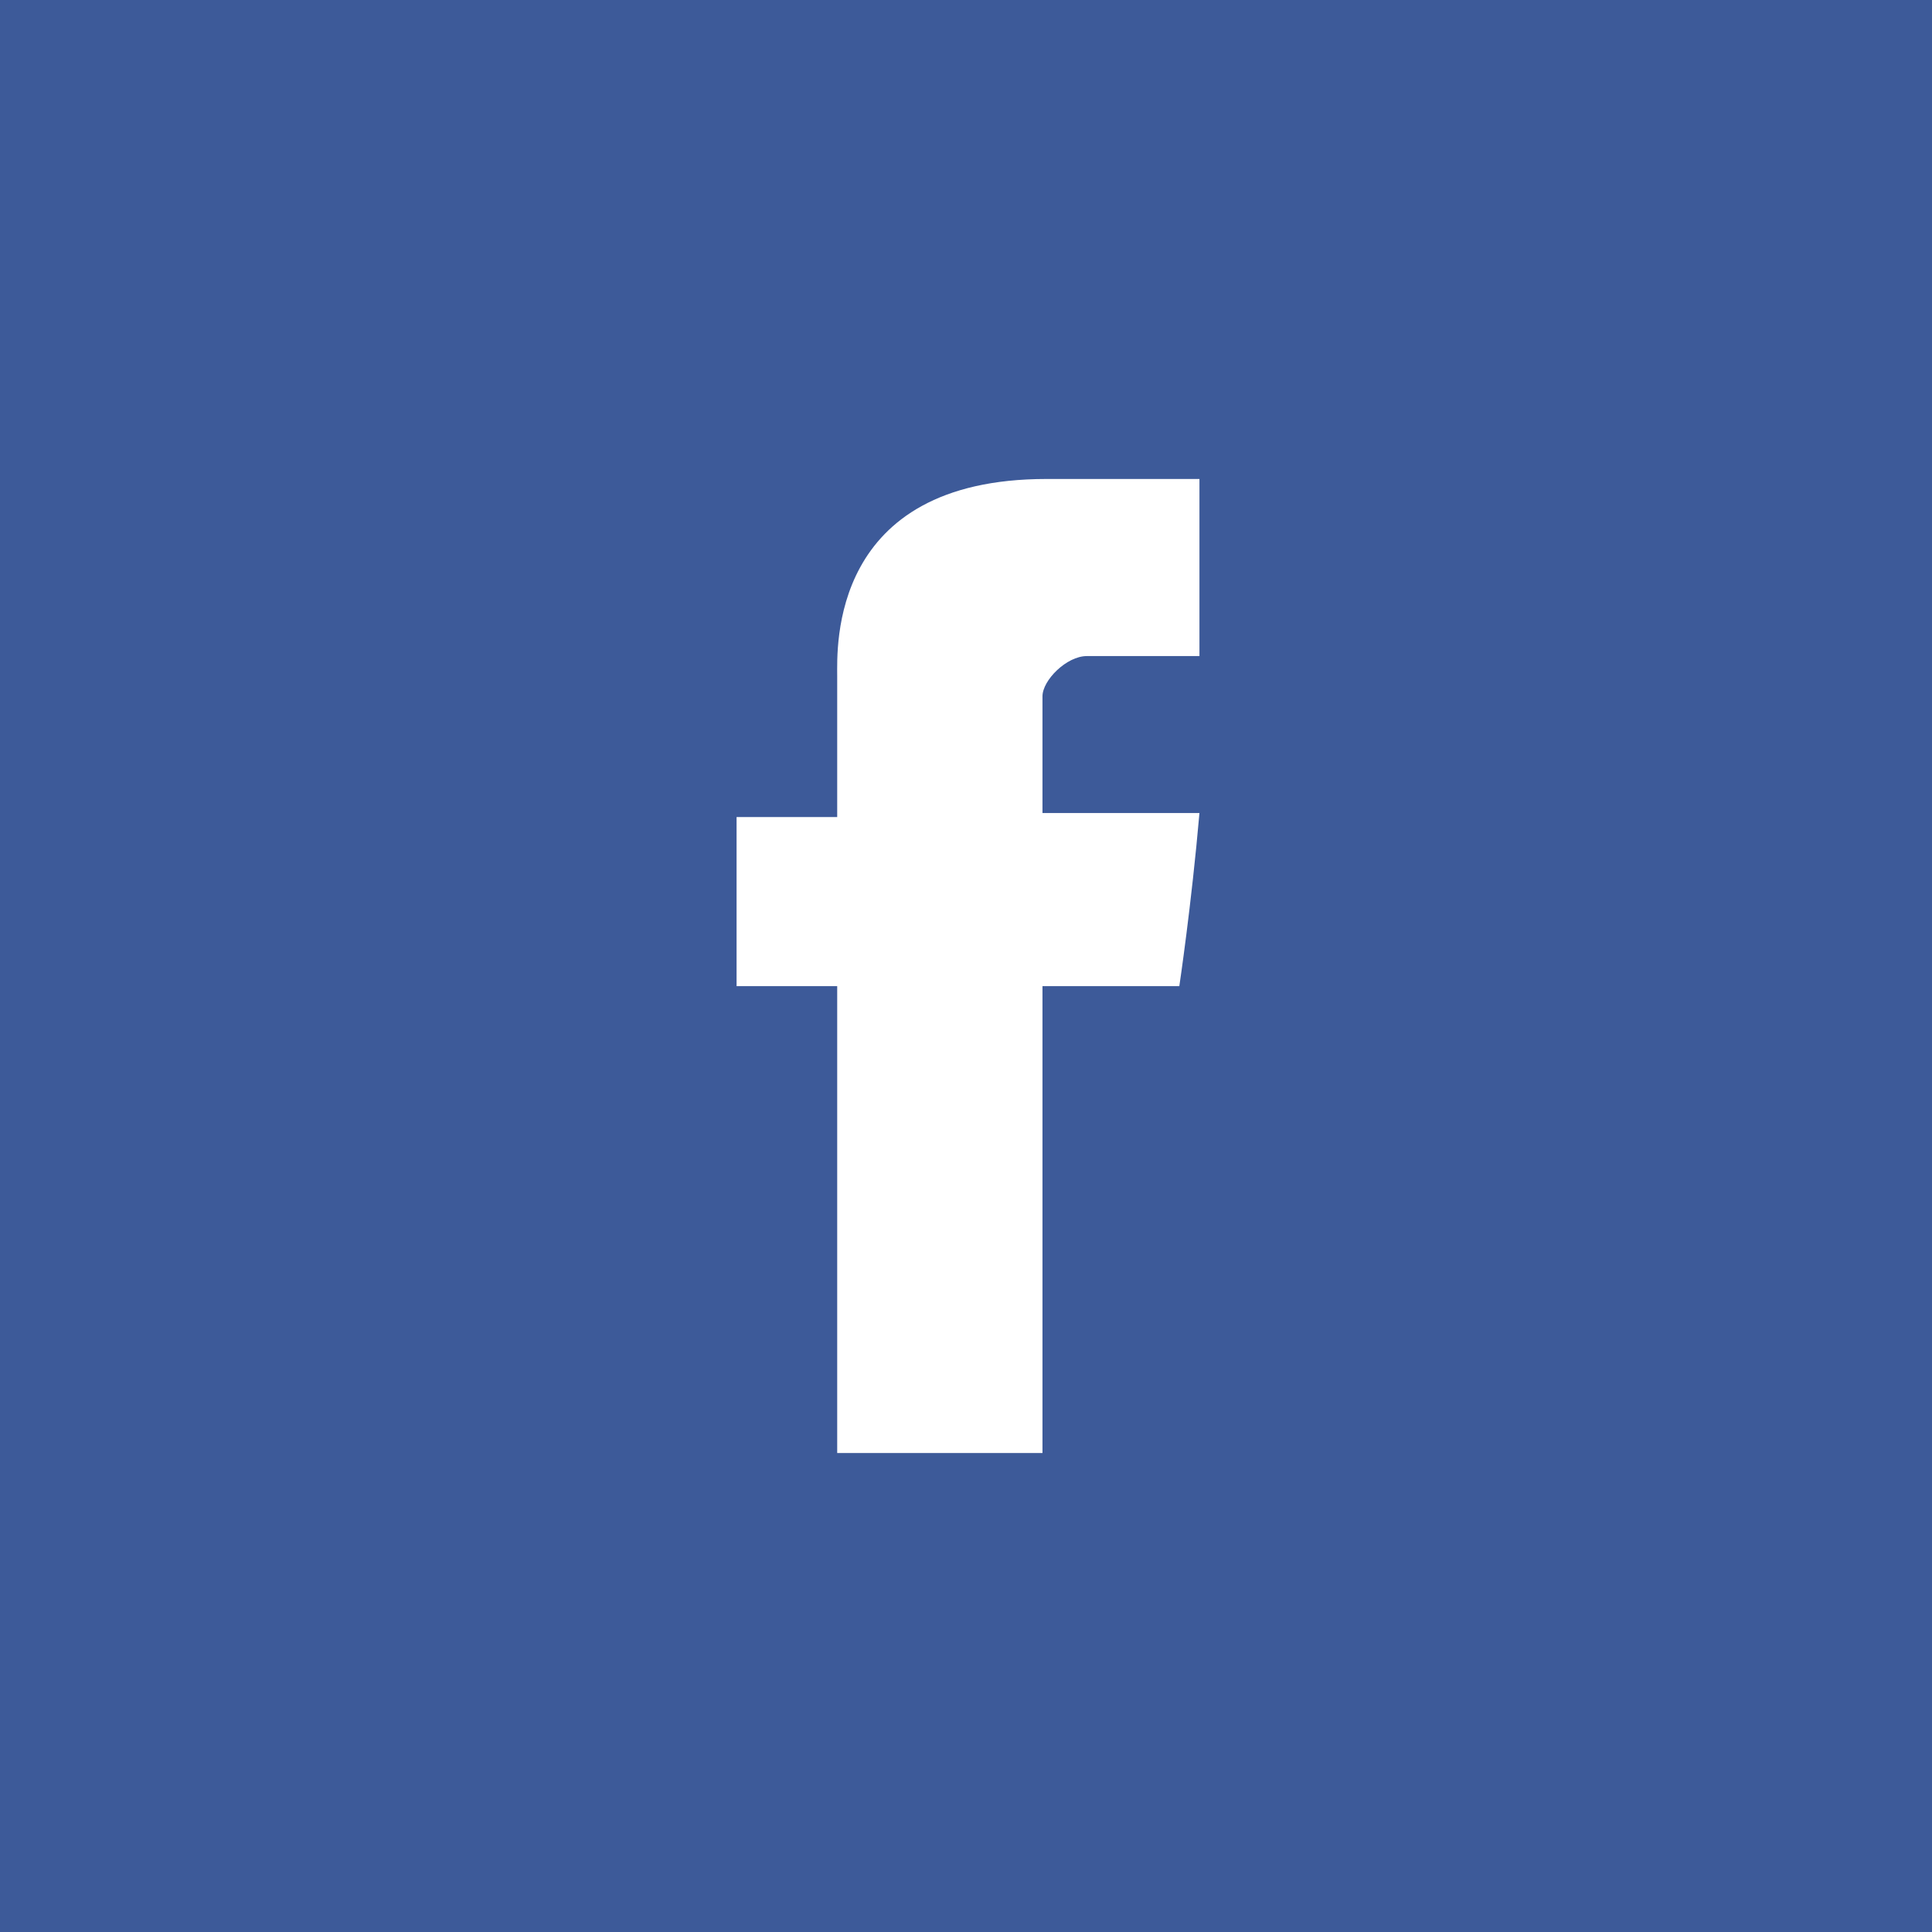 <?xml version="1.0" encoding="utf-8"?>
<!-- Generator: Adobe Illustrator 22.0.1, SVG Export Plug-In . SVG Version: 6.00 Build 0)  -->
<svg version="1.1" id="Layer_1" xmlns="http://www.w3.org/2000/svg" xmlns:xlink="http://www.w3.org/1999/xlink" x="0px" y="0px"
	 width="48px" height="48px" viewBox="0 0 48 48" style="enable-background:new 0 0 48 48;" xml:space="preserve">
<style type="text/css">
	.st0{fill:#3D5A99;}
	.st1{fill:#FFFFFF;}
</style>
<g>
	<rect class="st0" width="48" height="48"/>
	<path id="Facebook_3_" class="st1" d="M20.8,16.8c0,0.6,0,3.5,0,3.5h-2.5v4.2h2.5v11.6h5.1V24.5h3.4c0,0,0.3-2,0.5-4.3
		c-0.4,0-3.9,0-3.9,0s0-2.5,0-2.9s0.6-1,1.1-1c0.6,0,1.7,0,2.8,0c0-0.6,0-2.6,0-4.4c-1.4,0-3.1,0-3.8,0
		C20.6,11.9,20.8,16.1,20.8,16.8z"/>
</g>
</svg>
